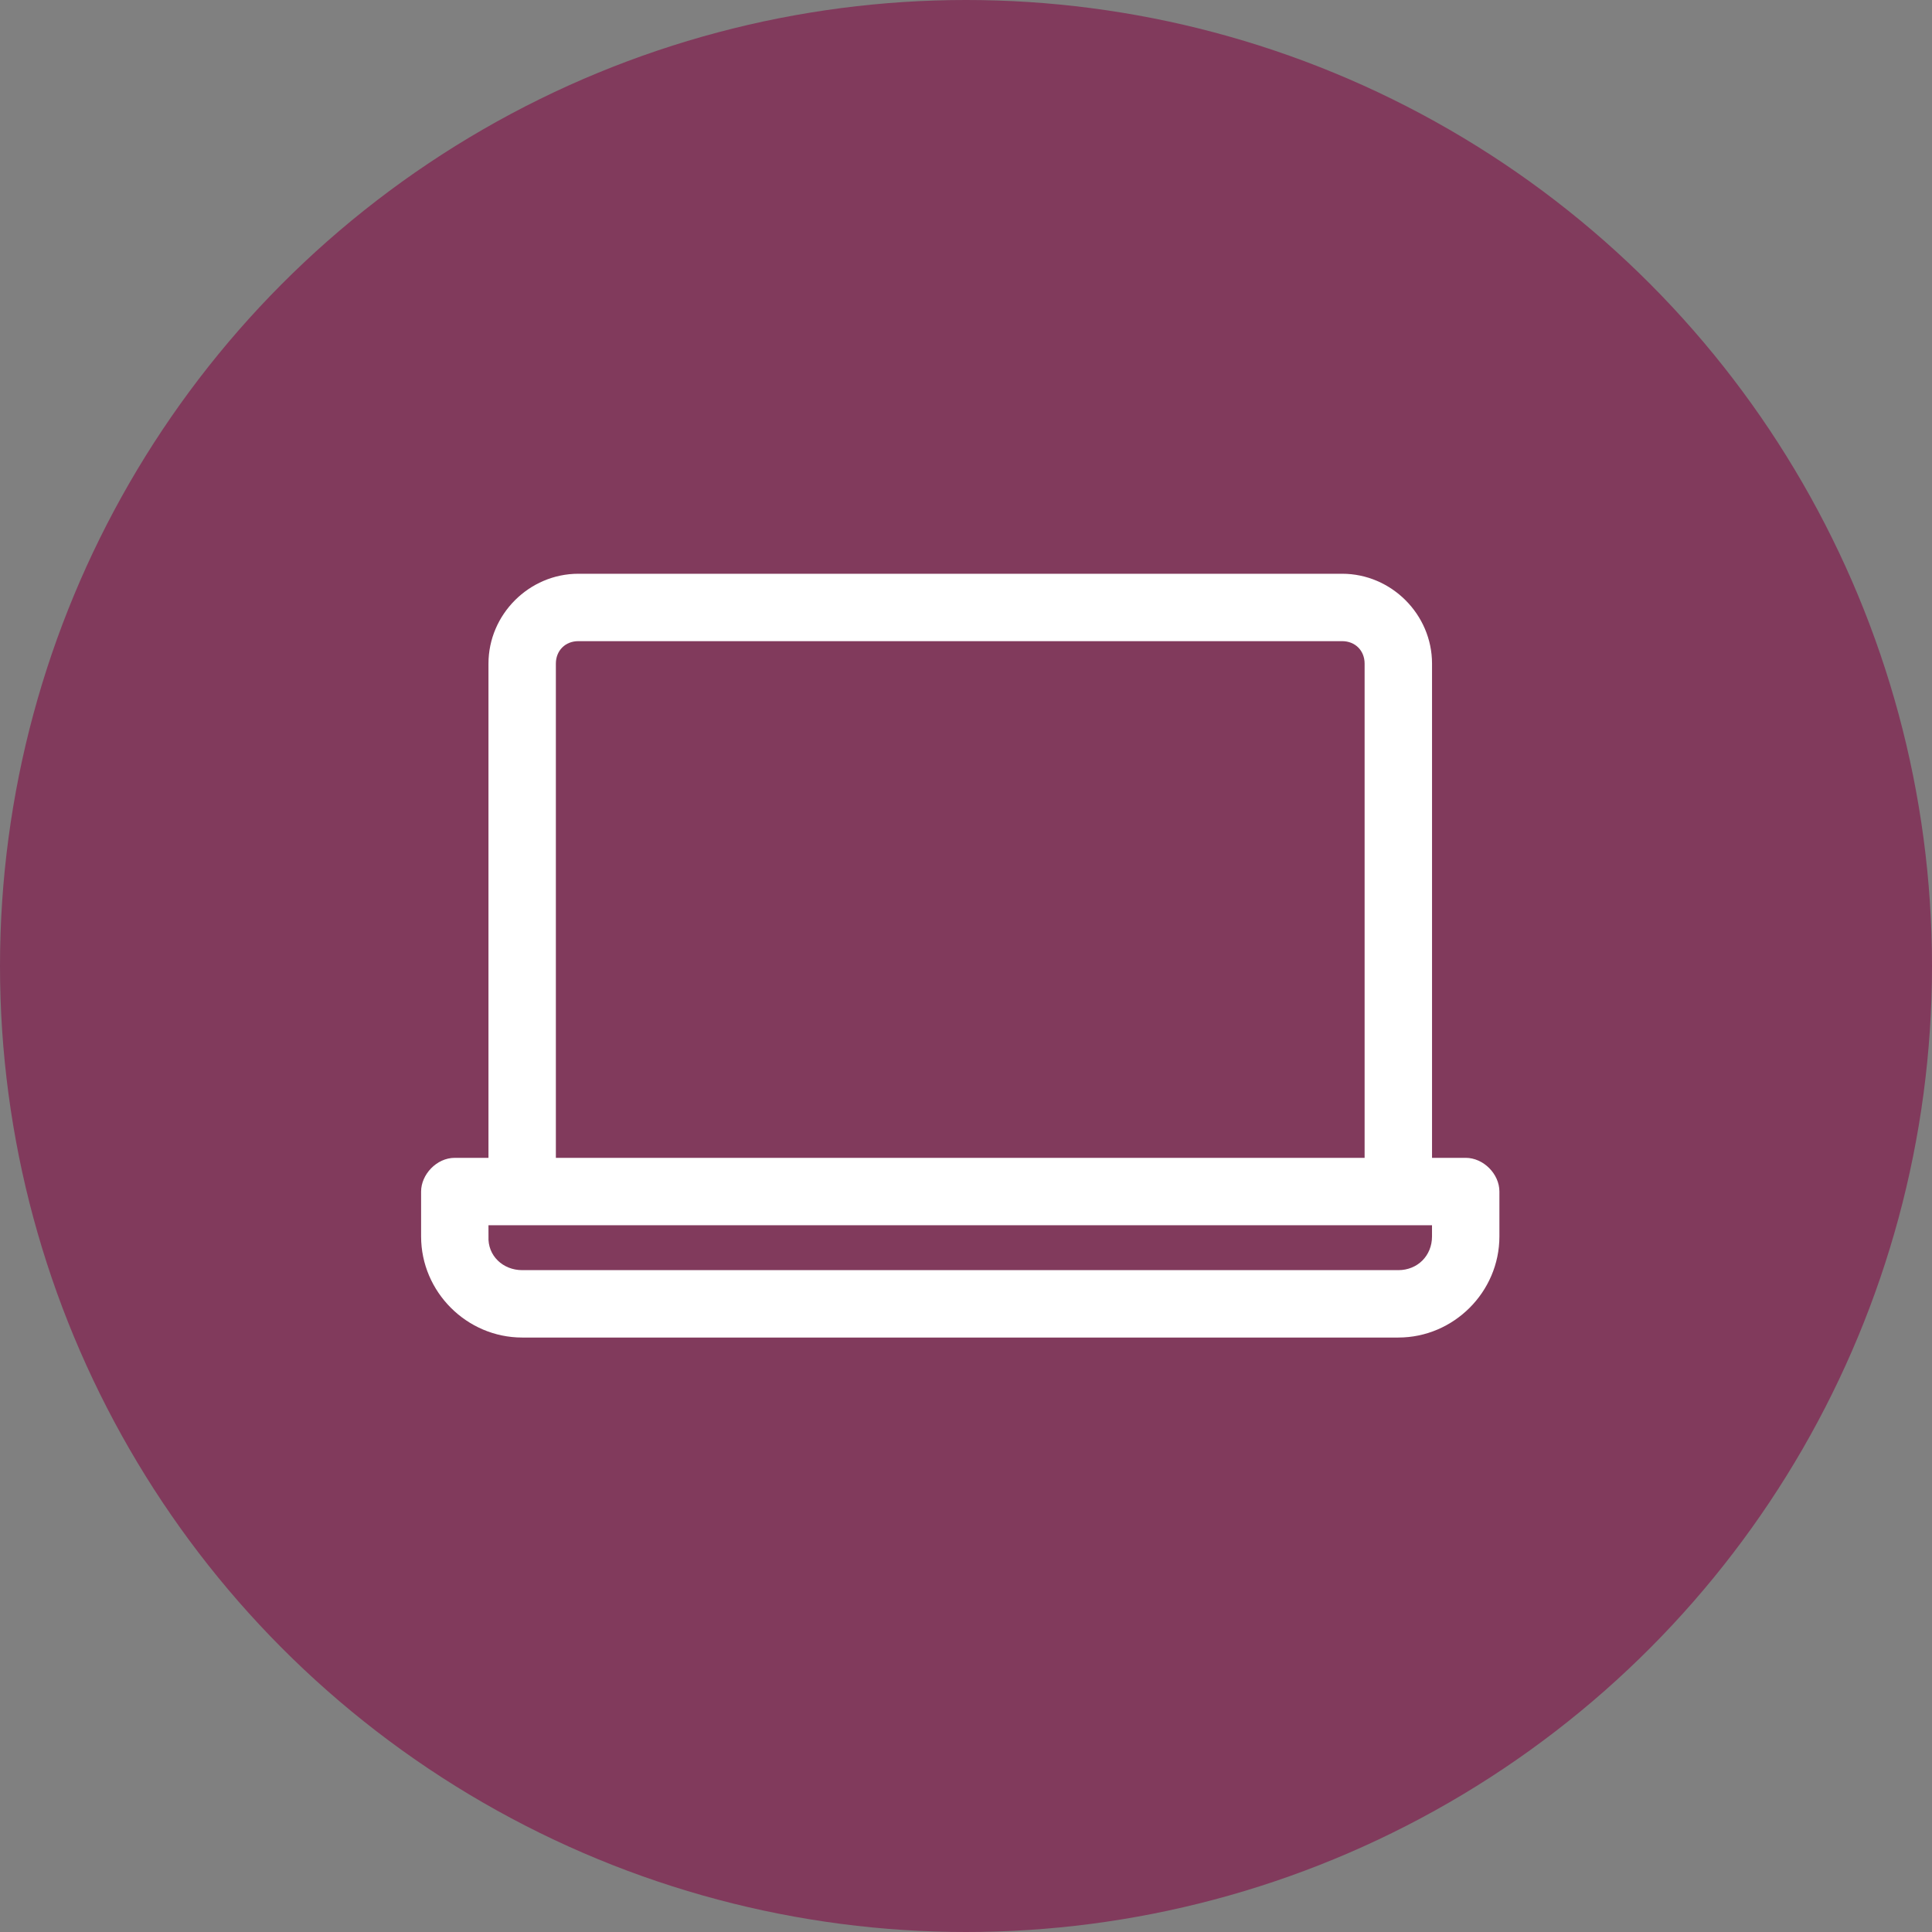 <svg xmlns="http://www.w3.org/2000/svg" height="78" viewBox="0 0 78 78" width="78"><rect x="0" y="0" width="78" height="78" fill="#808080" stroke="none"/><g fill="none" fill-rule="evenodd"><circle cx="39" cy="39" fill="#813a5c" r="39"></circle><path d="m6.349.164c-1.986 0-3.628 1.642-3.628 3.628v19.953h-1.36c-.742 0-1.36.682-1.36 1.36v1.814c0 2.238 1.844 4.081 4.081 4.081h35.372c2.238 0 4.081-1.844 4.081-4.081v-1.814c0-.712-.648-1.36-1.36-1.36h-1.36v-19.953c0-1.986-1.642-3.628-3.628-3.628zm0 2.721h30.837c.526 0 .907.381.907.907v19.953h-32.651v-19.953c0-.526.381-.907.907-.907zm-3.628 23.581h38.093v.453c0 .777-.583 1.36-1.36 1.36h-35.372c-.777 0-1.4-.584-1.36-1.36z" fill="#fff" fill-rule="nonzero" transform="translate(17 23)"></path></g></svg>